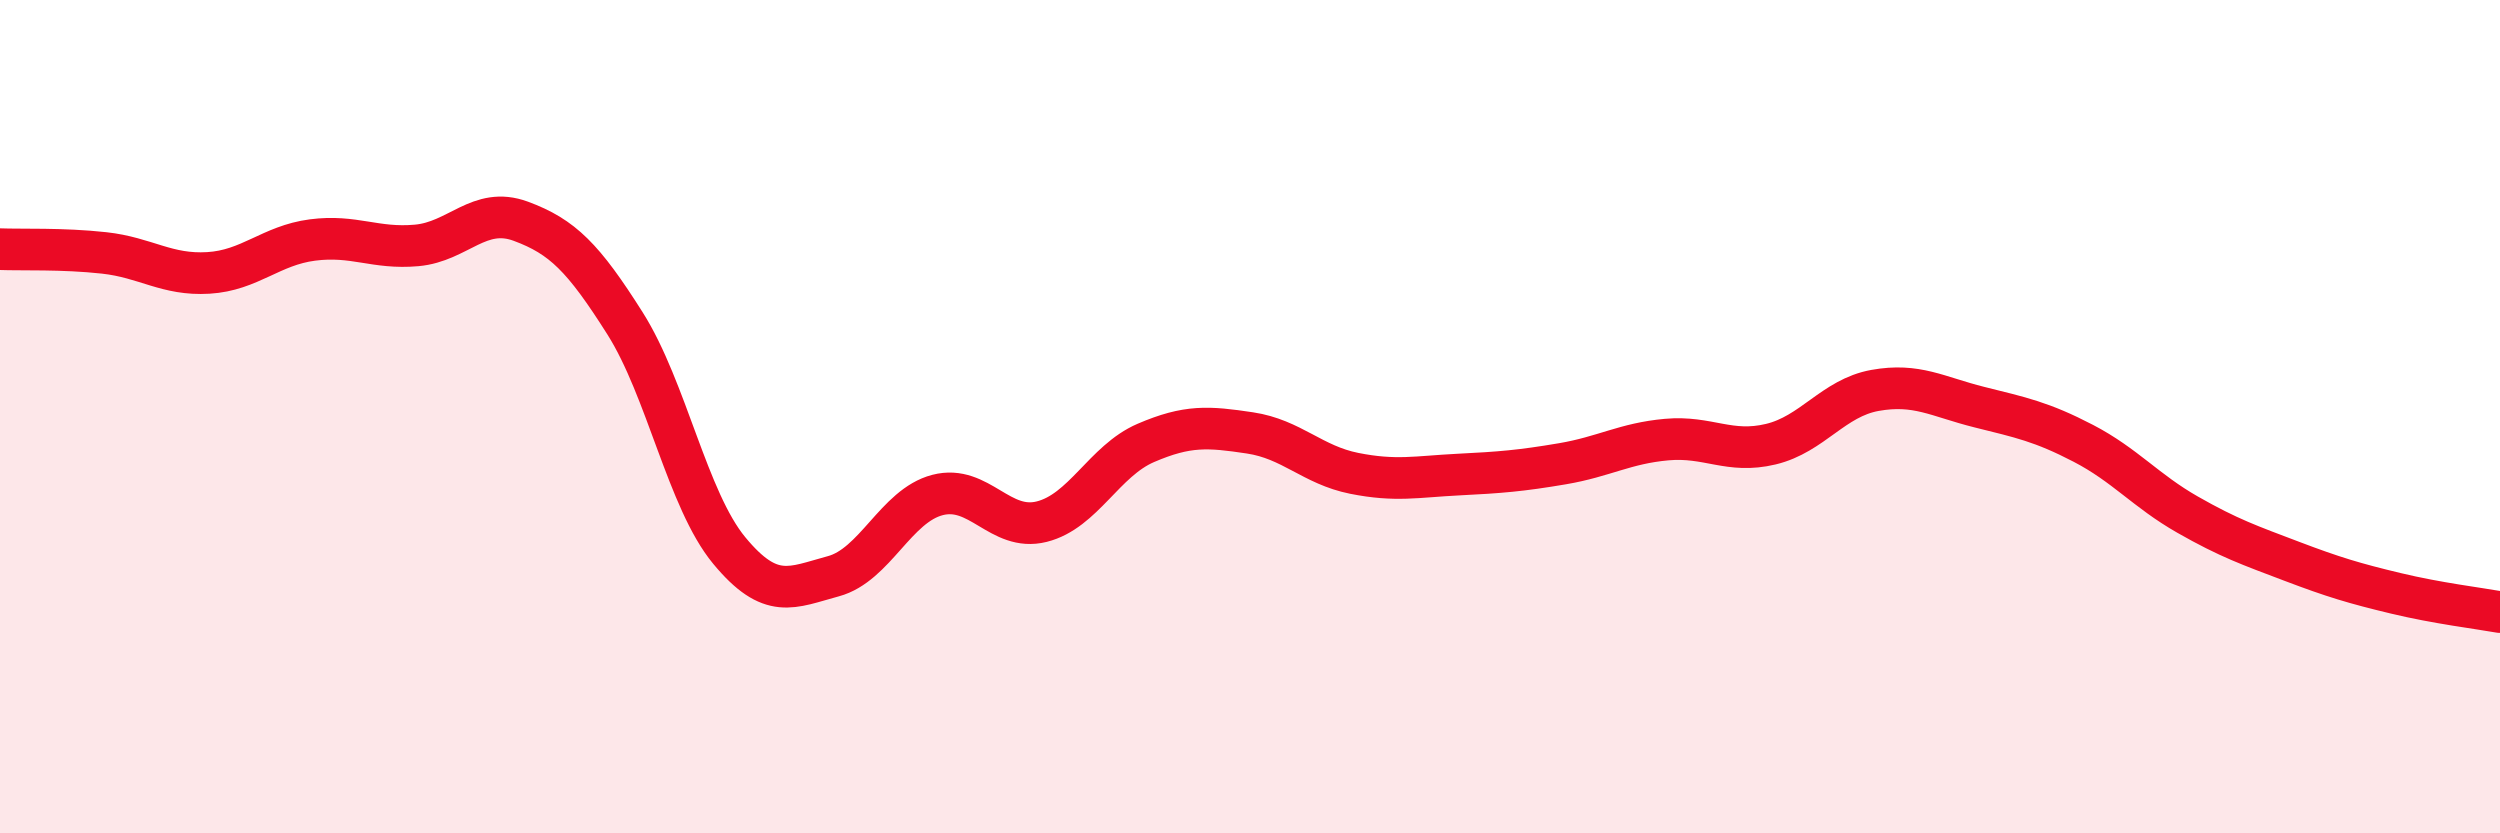 
    <svg width="60" height="20" viewBox="0 0 60 20" xmlns="http://www.w3.org/2000/svg">
      <path
        d="M 0,5.98 C 0.5,6 1.5,5.96 2.5,6.07 C 3.5,6.18 4,6.61 5,6.55 C 6,6.49 6.5,5.89 7.5,5.76 C 8.5,5.63 9,5.98 10,5.89 C 11,5.8 11.5,4.94 12.5,5.31 C 13.5,5.68 14,6.18 15,7.76 C 16,9.34 16.5,12 17.5,13.21 C 18.5,14.42 19,14.1 20,13.83 C 21,13.56 21.5,12.14 22.5,11.88 C 23.5,11.62 24,12.77 25,12.52 C 26,12.27 26.5,11.06 27.5,10.63 C 28.5,10.2 29,10.24 30,10.39 C 31,10.54 31.5,11.16 32.5,11.36 C 33.5,11.56 34,11.44 35,11.39 C 36,11.34 36.5,11.3 37.5,11.13 C 38.5,10.96 39,10.64 40,10.55 C 41,10.46 41.5,10.9 42.5,10.66 C 43.5,10.42 44,9.55 45,9.37 C 46,9.19 46.5,9.52 47.5,9.77 C 48.5,10.02 49,10.12 50,10.64 C 51,11.16 51.5,11.78 52.5,12.35 C 53.5,12.92 54,13.09 55,13.47 C 56,13.85 56.5,14 57.5,14.24 C 58.5,14.48 59.5,14.6 60,14.69L60 20L0 20Z"
        fill="#EB0A25"
        opacity="0.1"
        stroke-linecap="round"
        stroke-linejoin="round"
      />
      <path
        d="M 0,5.98 C 0.5,6 1.5,5.96 2.5,6.07 C 3.5,6.18 4,6.61 5,6.55 C 6,6.49 6.5,5.89 7.5,5.76 C 8.5,5.63 9,5.98 10,5.89 C 11,5.8 11.5,4.94 12.5,5.31 C 13.5,5.68 14,6.18 15,7.76 C 16,9.34 16.5,12 17.5,13.21 C 18.5,14.42 19,14.1 20,13.83 C 21,13.56 21.5,12.14 22.5,11.88 C 23.5,11.62 24,12.77 25,12.52 C 26,12.27 26.5,11.06 27.5,10.63 C 28.5,10.2 29,10.24 30,10.39 C 31,10.54 31.5,11.16 32.5,11.36 C 33.5,11.56 34,11.44 35,11.39 C 36,11.34 36.5,11.3 37.5,11.13 C 38.5,10.96 39,10.64 40,10.55 C 41,10.46 41.5,10.9 42.5,10.66 C 43.5,10.42 44,9.55 45,9.37 C 46,9.19 46.5,9.52 47.5,9.77 C 48.5,10.02 49,10.12 50,10.64 C 51,11.16 51.5,11.78 52.5,12.35 C 53.5,12.92 54,13.09 55,13.47 C 56,13.85 56.5,14 57.5,14.24 C 58.5,14.48 59.5,14.6 60,14.69"
        stroke="#EB0A25"
        stroke-width="1"
        fill="none"
        stroke-linecap="round"
        stroke-linejoin="round"
      />
    </svg>
  